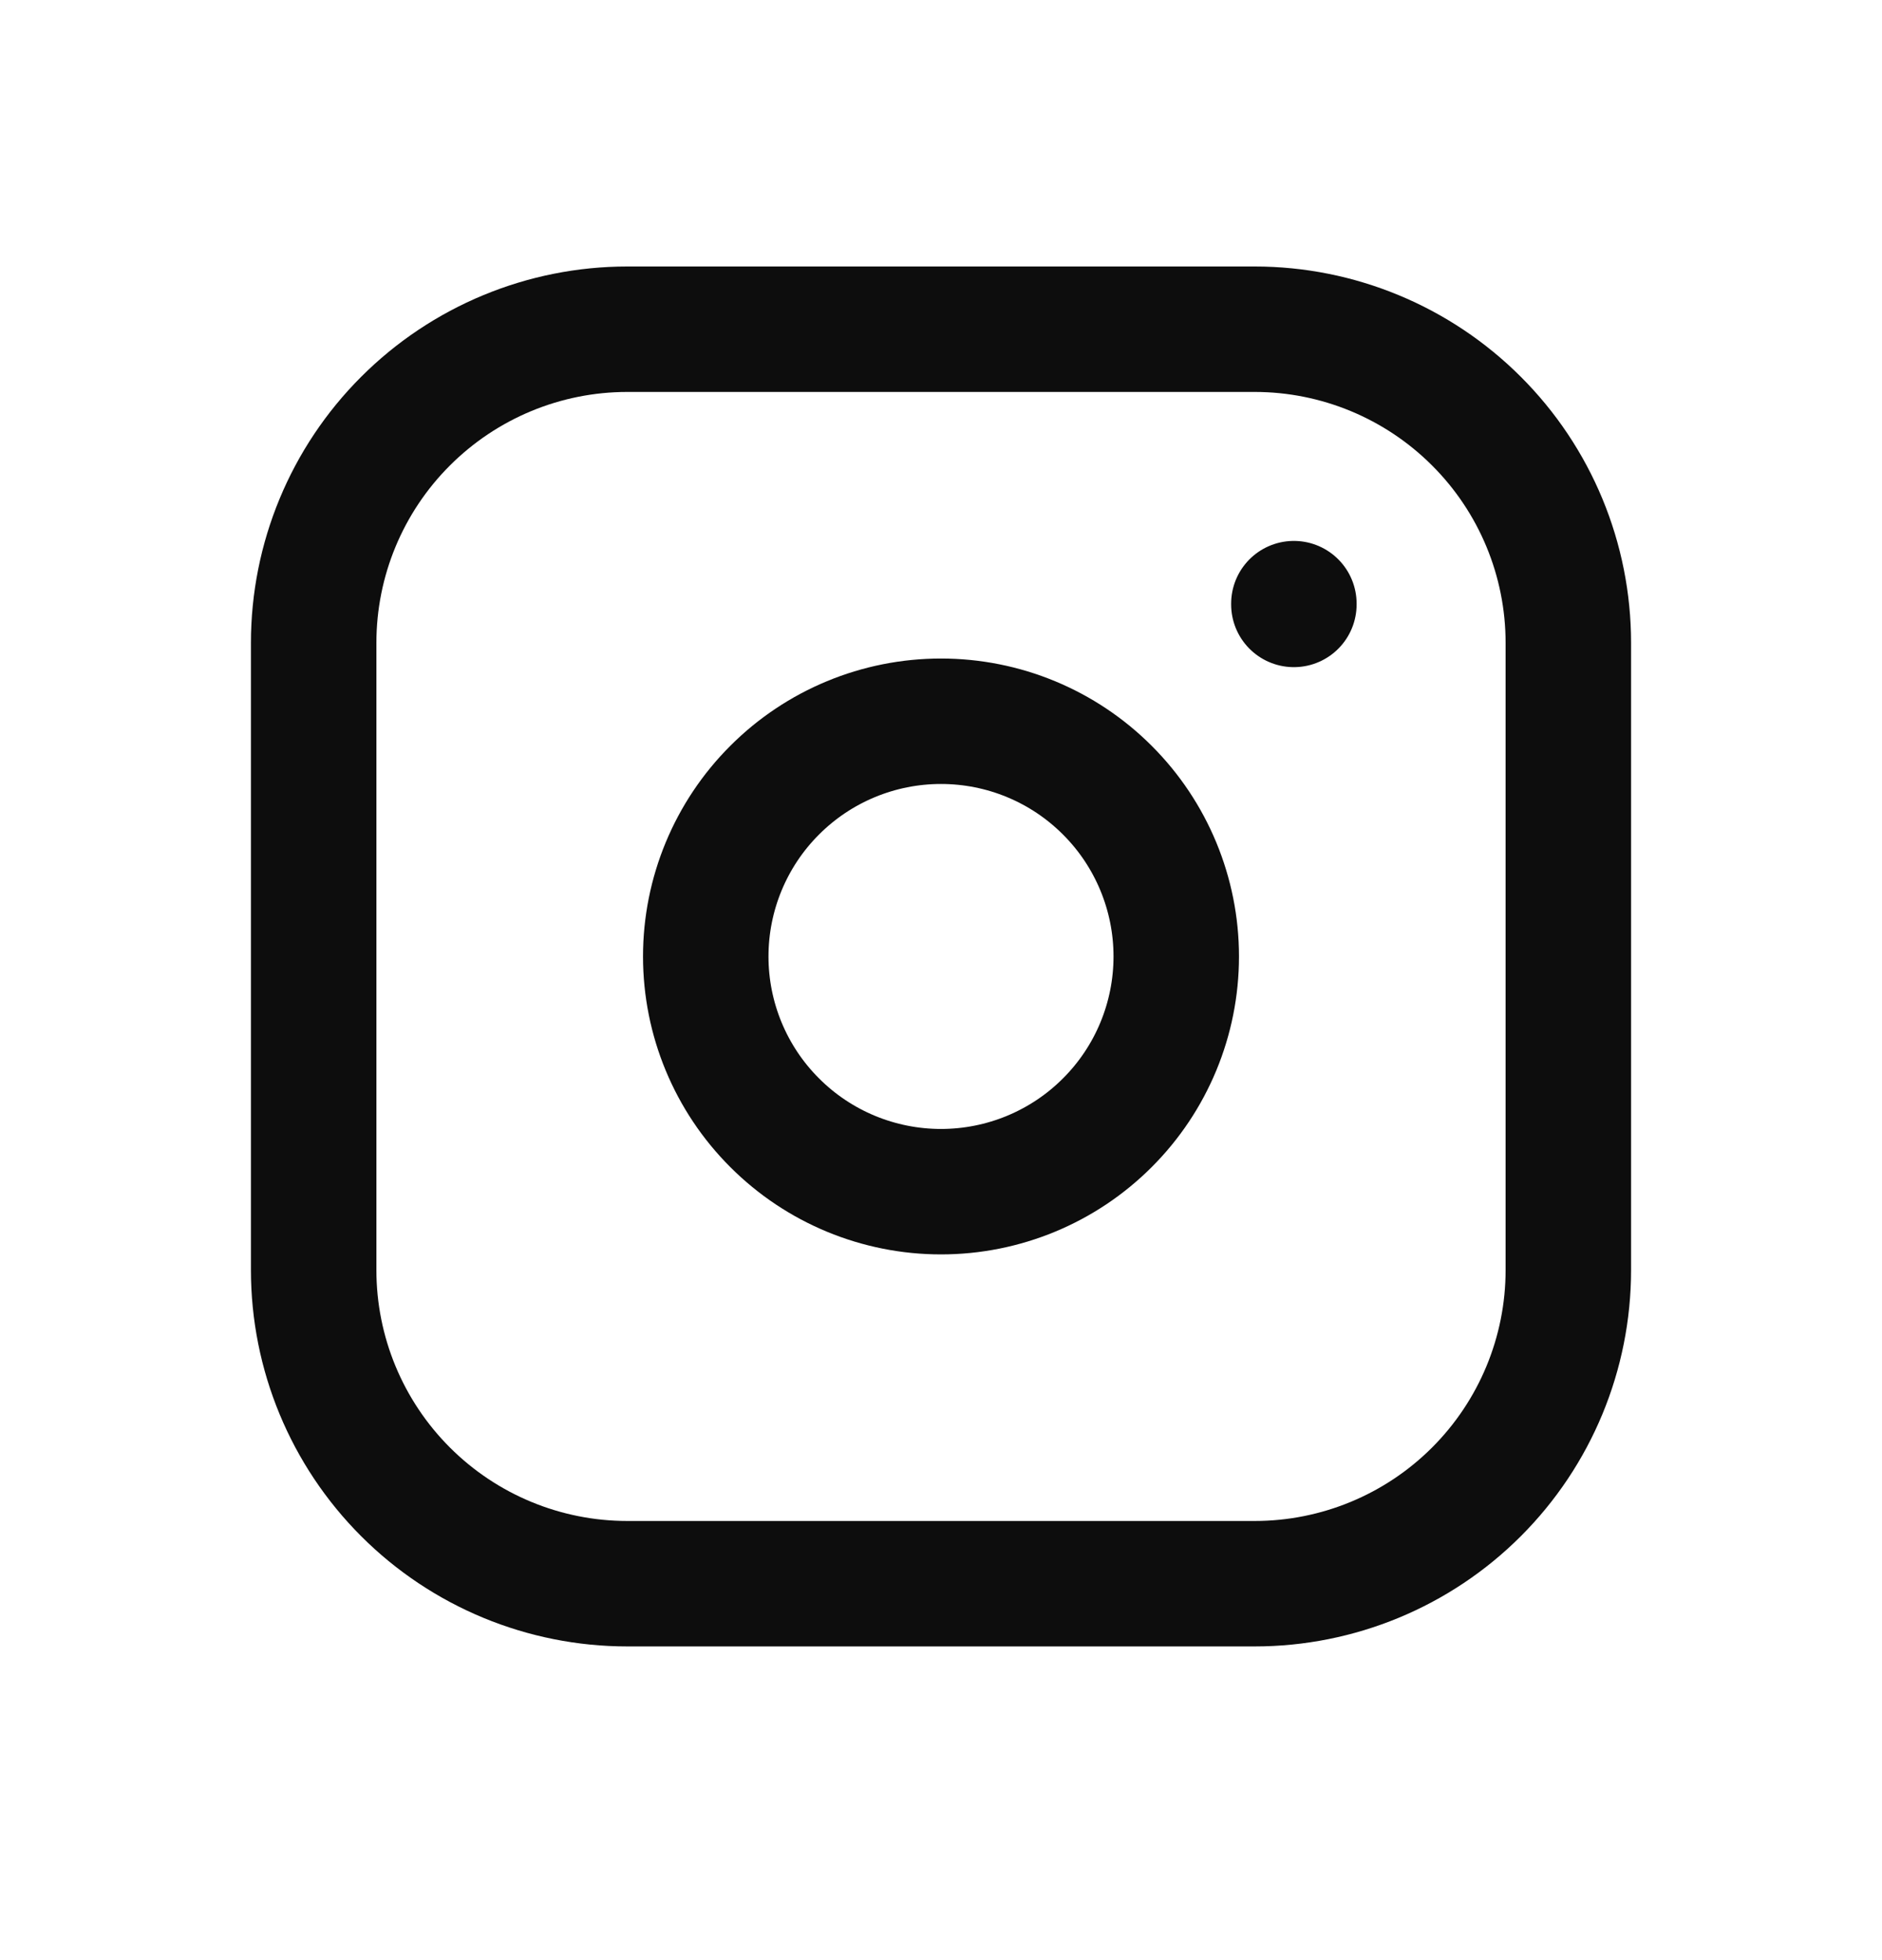 <svg width="24" height="25" viewBox="0 0 24 25" fill="none" xmlns="http://www.w3.org/2000/svg">
<path d="M16.5 7.699V7.709M4 8.199C4 7.138 4.421 6.121 5.172 5.371C5.922 4.621 6.939 4.199 8 4.199H16C17.061 4.199 18.078 4.621 18.828 5.371C19.579 6.121 20 7.138 20 8.199V16.199C20 17.26 19.579 18.277 18.828 19.028C18.078 19.778 17.061 20.199 16 20.199H8C6.939 20.199 5.922 19.778 5.172 19.028C4.421 18.277 4 17.26 4 16.199V8.199ZM9 12.199C9 12.995 9.316 13.758 9.879 14.32C10.441 14.883 11.204 15.199 12 15.199C12.796 15.199 13.559 14.883 14.121 14.32C14.684 13.758 15 12.995 15 12.199C15 11.404 14.684 10.64 14.121 10.078C13.559 9.515 12.796 9.199 12 9.199C11.204 9.199 10.441 9.515 9.879 10.078C9.316 10.64 9 11.404 9 12.199Z" stroke="#0D0D0D" stroke-width="1.6" stroke-linecap="round" stroke-linejoin="round"/>
</svg>
